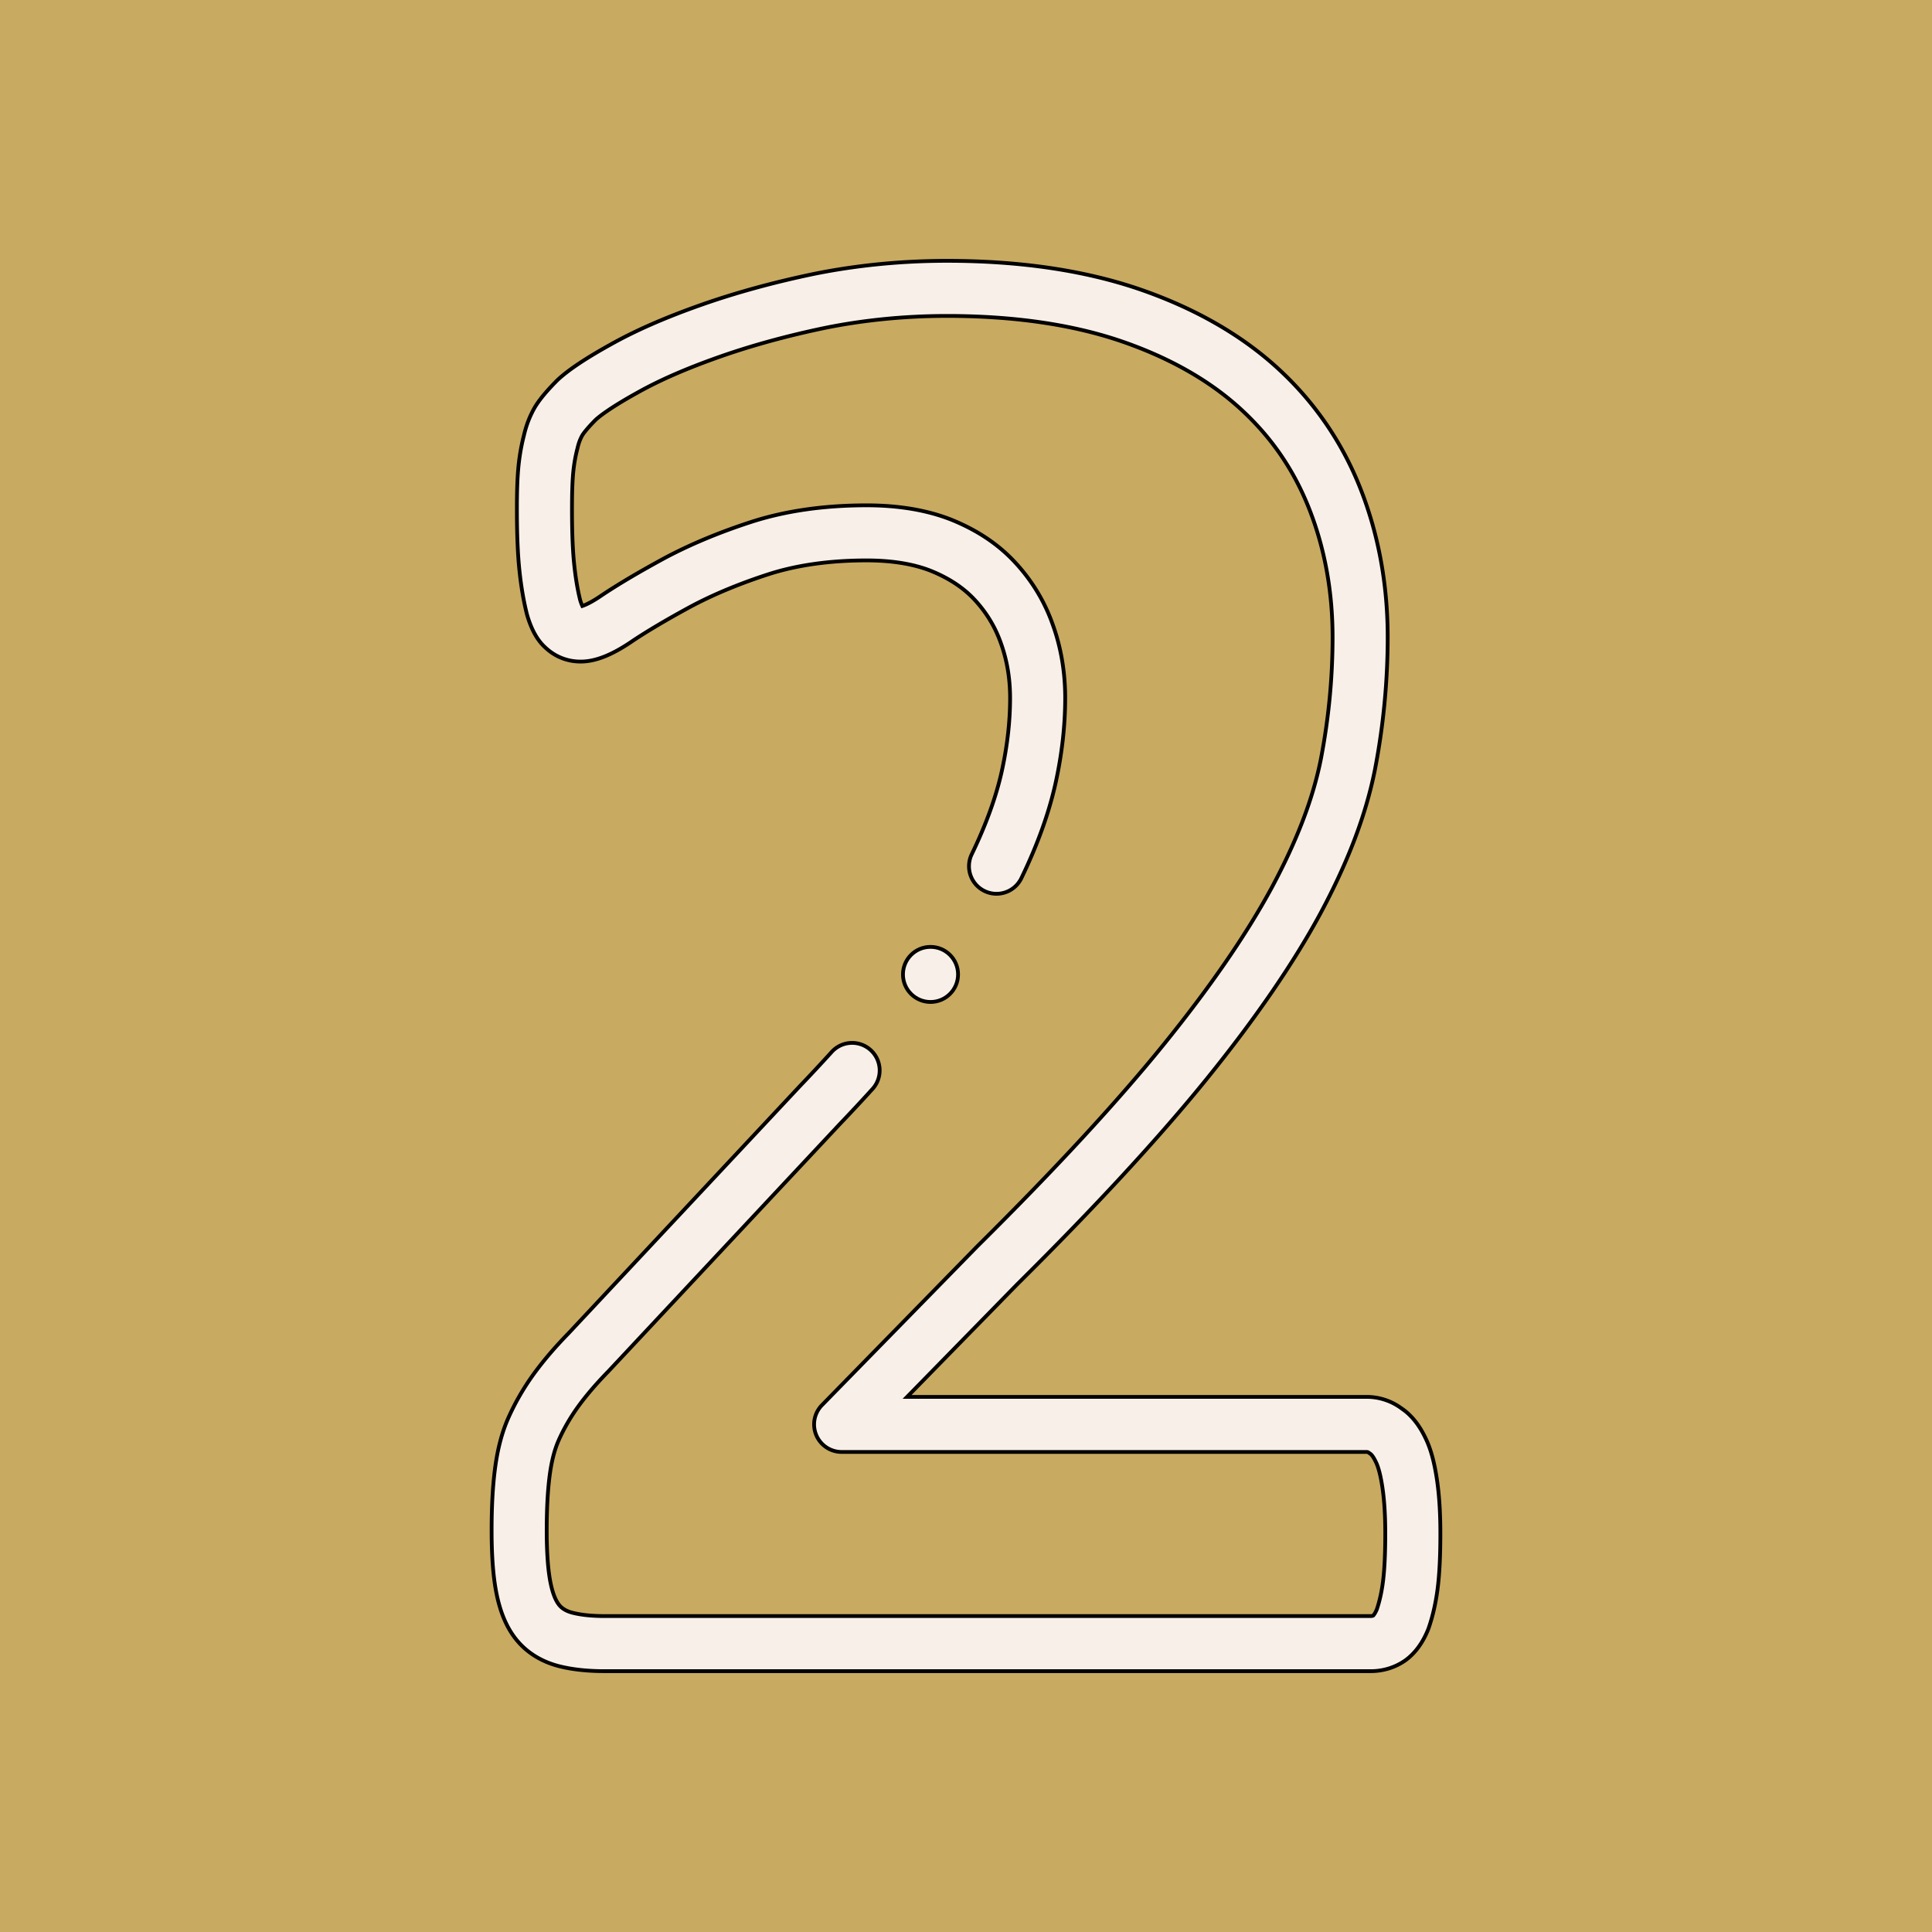 <?xml version="1.0" encoding="UTF-8"?>
<svg xmlns="http://www.w3.org/2000/svg" width="512" height="512">
  <g>
    <title>Layer 1</title>
    <rect x="0" y="0" width="512" height="512" fill="#C8AA61" id="svg_4"></rect>
    <g stroke="null" id="svg_1">
      <path stroke="null" fill="#F8F0E8" d="m380.795,392.042c-0.712,-4.743 -1.691,-8.261 -3.083,-11.062c-1.69,-3.505 -3.78,-6.062 -6.381,-7.806a15.552,15.552 0 0 0 -9.206,-2.988l-121.733,0l29.07,-29.727c20.83,-20.646 37.818,-39.062 50.489,-54.737c12.784,-15.814 22.87,-30.504 29.987,-43.682c7.317,-13.646 12.031,-26.061 14.419,-37.999c2.251,-11.64 3.392,-23.476 3.392,-35.178c0,-13.953 -2.426,-27.194 -7.21,-39.351c-4.877,-12.396 -12.339,-23.213 -22.179,-32.149c-9.753,-8.857 -22.14,-15.879 -36.829,-20.875c-14.466,-4.888 -31.477,-7.366 -50.559,-7.366c-11.911,0 -23.669,1.143 -34.993,3.409c-10.926,2.261 -21.177,5.076 -30.468,8.367c-9.4,3.329 -17.139,6.725 -23.629,10.363c-6.534,3.619 -11.105,6.66 -13.973,9.298a7.519,7.519 0 0 0 -0.22,0.211c-2.65,2.651 -4.539,4.9 -5.776,6.878a6.42,6.42 0 0 0 -0.102,0.168c-1.327,2.256 -2.316,4.764 -2.94,7.458c-0.702,2.71 -1.185,5.449 -1.478,8.386c-0.282,2.906 -0.407,6.396 -0.407,11.316c0,6.757 0.228,12.131 0.692,16.412c0.442,4.161 1.08,7.868 1.947,11.333c0.026,0.101 0.053,0.201 0.082,0.3c1.198,4.045 2.803,6.844 5.044,8.793c2.541,2.297 5.692,3.511 9.123,3.511c3.965,0 8.372,-1.759 13.865,-5.536c3.919,-2.61 8.869,-5.536 15.096,-8.925c5.973,-3.209 12.901,-6.107 20.591,-8.613c7.608,-2.479 16.431,-3.737 26.225,-3.737c6.727,0 12.517,0.952 17.153,2.806c4.777,1.958 8.532,4.451 11.481,7.62c3.116,3.351 5.447,7.19 6.952,11.477c1.626,4.492 2.451,9.388 2.451,14.552c0,6.167 -0.727,12.629 -2.16,19.206c-1.491,6.841 -4.184,14.312 -8.004,22.207c-1.756,3.63 -0.237,7.995 3.392,9.75c3.626,1.753 7.994,0.238 9.75,-3.392c4.319,-8.928 7.39,-17.493 9.126,-25.457c1.656,-7.596 2.495,-15.104 2.495,-22.314c0,-6.863 -1.118,-13.43 -3.299,-19.453c-2.151,-6.129 -5.52,-11.686 -10.015,-16.519c-4.419,-4.75 -9.86,-8.409 -16.69,-11.208c-6.427,-2.57 -14.041,-3.873 -22.633,-3.873c-11.332,0 -21.678,1.499 -30.748,4.456c-8.512,2.774 -16.243,6.014 -23.012,9.652c-6.671,3.63 -12,6.786 -16.292,9.648l-0.092,0.062c-2.767,1.906 -4.411,2.605 -5.182,2.858c-0.145,-0.313 -0.347,-0.812 -0.577,-1.569c-0.682,-2.758 -1.19,-5.762 -1.555,-9.193c-0.41,-3.768 -0.609,-8.626 -0.609,-14.851c0,-4.373 0.107,-7.522 0.337,-9.888c0.219,-2.192 0.58,-4.232 1.103,-6.235c0.019,-0.076 0.038,-0.15 0.055,-0.226c0.277,-1.215 0.712,-2.359 1.262,-3.32c0.386,-0.598 1.336,-1.87 3.552,-4.097c1.185,-1.067 4.149,-3.351 11.093,-7.197c5.79,-3.246 12.789,-6.306 21.397,-9.354c8.668,-3.07 18.274,-5.705 28.505,-7.823c10.338,-2.068 21.132,-3.117 32.084,-3.117c17.49,0 32.928,2.22 45.872,6.593c12.771,4.343 23.437,10.351 31.702,17.855c8.281,7.521 14.302,16.25 18.408,26.688c4.112,10.448 6.196,21.889 6.196,34.005c0,10.775 -1.051,21.678 -3.117,32.362c-2.092,10.461 -6.332,21.555 -12.949,33.896c-6.681,12.37 -16.265,26.307 -28.485,41.423c-12.345,15.27 -28.983,33.298 -49.453,53.585a4.164,4.164 0 0 0 -0.08,0.08l-41.241,42.171a7.301,7.301 0 0 0 5.219,12.404l139.082,0c0.282,0 0.421,0.046 0.646,0.215c0.135,0.101 0.273,0.197 0.414,0.288c0.059,0.039 0.604,0.424 1.389,2.059l0.051,0.104c0.68,1.359 1.262,3.632 1.73,6.757c0.502,3.346 0.757,7.428 0.757,12.135c0,5.333 -0.195,9.482 -0.595,12.686c-0.345,2.755 -0.897,5.266 -1.642,7.466c-0.406,0.972 -0.786,1.476 -0.958,1.651c-0.123,0.064 -0.323,0.129 -0.675,0.129l-203.036,0c-3.37,0 -6.233,-0.298 -8.509,-0.885c-1.486,-0.383 -2.621,-1.02 -3.392,-1.911c-1.002,-1.153 -1.799,-3.114 -2.367,-5.827c-0.7,-3.346 -1.055,-8.074 -1.055,-14.052c0,-5.675 0.261,-10.557 0.776,-14.51c0.497,-3.813 1.286,-6.898 2.412,-9.43c1.288,-2.898 2.929,-5.767 4.855,-8.496c2.216,-3.104 4.906,-6.265 8.222,-9.665l0.104,-0.109l61.136,-65.324a487.462,487.462 0 0 0 8.84,-9.483c2.708,-2.987 2.481,-7.604 -0.506,-10.311c-2.986,-2.707 -7.603,-2.482 -10.311,0.506a478.401,478.401 0 0 1 -8.656,9.285l-61.113,65.298c-3.817,3.918 -6.956,7.621 -9.621,11.352c-2.5,3.542 -4.617,7.25 -6.292,11.018c-1.705,3.836 -2.866,8.243 -3.547,13.473c-0.605,4.641 -0.899,10.004 -0.899,16.397c0,7.079 0.446,12.654 1.364,17.044c1.102,5.257 2.946,9.318 5.624,12.397c2.694,3.119 6.42,5.362 10.777,6.487c3.467,0.895 7.558,1.348 12.156,1.348l203.037,0c3.296,0 6.433,-0.959 9.071,-2.775c0.061,-0.042 0.12,-0.084 0.179,-0.127c2.551,-1.871 4.57,-4.631 6,-8.204c0.042,-0.107 0.082,-0.214 0.12,-0.321c1.109,-3.201 1.914,-6.769 2.394,-10.607c0.476,-3.811 0.708,-8.553 0.708,-14.497c-0.001,-5.433 -0.31,-10.245 -0.919,-14.306l0,0z" id="svg_2"></path>
      <path stroke="null" fill="#F8F0E8" d="m253.897,258.233c0,-4.031 -3.269,-7.3 -7.3,-7.3l-0.006,0c-4.031,0 -7.297,3.269 -7.297,7.3s3.271,7.3 7.303,7.3s7.3,-3.269 7.3,-7.3z" id="svg_3"></path>
    </g>
  </g>
</svg>
